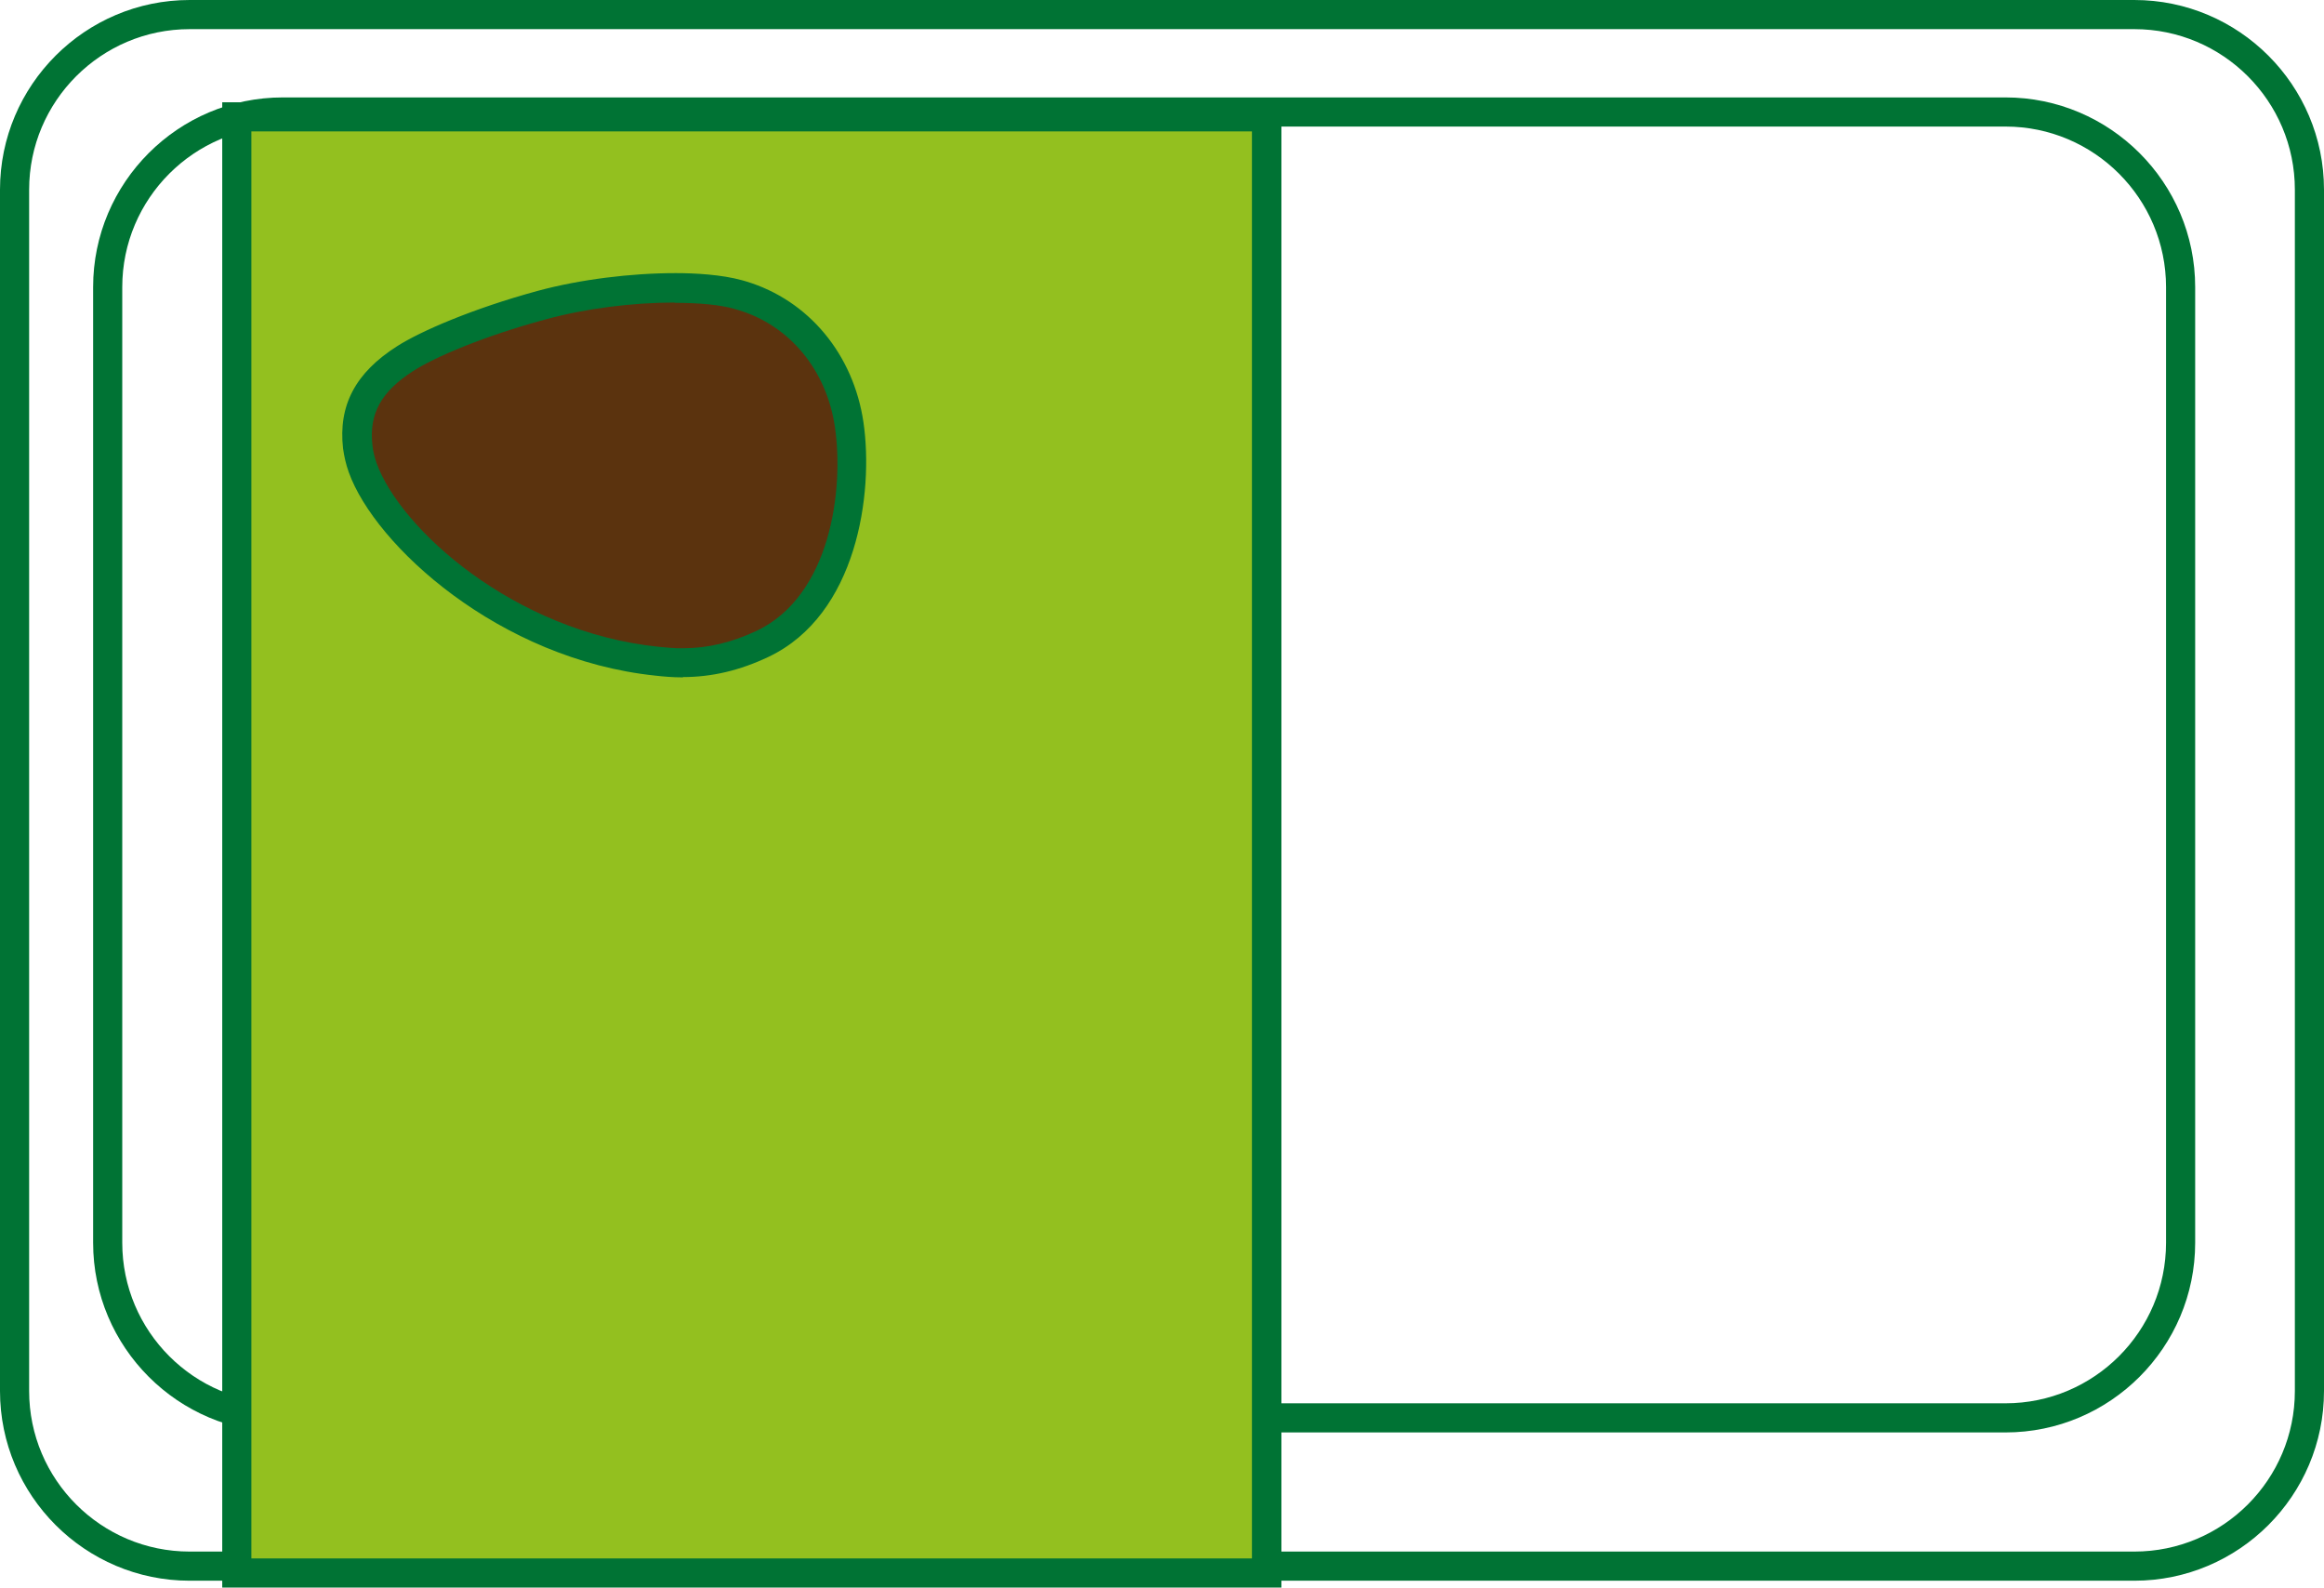 <?xml version="1.0" encoding="UTF-8"?>
<svg id="Layer_2" data-name="Layer 2" xmlns="http://www.w3.org/2000/svg" viewBox="0 0 81.36 55.57">
  <defs>
    <style>
      .cls-1 {
        fill: #5b330e;
      }

      .cls-2 {
        fill: #007334;
      }

      .cls-3 {
        fill: #93c01f;
      }
    </style>
  </defs>
  <g id="Layer_1-2" data-name="Layer 1">
    <path class="cls-2" d="M74.72,55.33H6.64c-3.66,0-6.64-2.98-6.64-6.64V6.64C0,2.98,2.98,0,6.64,0h68.08c3.66,0,6.64,2.98,6.64,6.64v42.05c0,3.66-2.98,6.64-6.64,6.64ZM6.64,1.02C3.54,1.02,1.02,3.54,1.02,6.64v42.05c0,3.1,2.52,5.62,5.62,5.62h68.08c3.1,0,5.62-2.52,5.62-5.62V6.64c0-3.1-2.52-5.62-5.62-5.62H6.64Z"/>
    <path class="cls-2" d="M70.22,50.14H9.9c-3.66,0-6.64-2.98-6.64-6.64V10.05c0-3.66,2.98-6.64,6.64-6.64h60.31c3.66,0,6.64,2.98,6.64,6.64v33.45c0,3.66-2.98,6.64-6.64,6.64ZM9.9,4.43c-3.1,0-5.62,2.52-5.62,5.62v33.45c0,3.1,2.52,5.62,5.62,5.62h60.31c3.1,0,5.62-2.52,5.62-5.62V10.05c0-3.1-2.52-5.62-5.62-5.62H9.9Z"/>
    <rect class="cls-3" x="8.29" y="4.09" width="36.06" height="50.97"/>
    <path class="cls-2" d="M44.86,55.57H7.78V3.58h37.08v51.99ZM8.8,54.55h35.03V4.6H8.8v49.95Z"/>
    <path class="cls-2" d="M23.92,23.71h-.02c-.36,0-.68-.03-.95-.06-5.48-.57-9.83-4.57-10.74-7.12-.1-.28-.16-.55-.2-.83-.17-1.51.43-2.65,1.89-3.58.81-.52,2.65-1.32,4.93-1.94,1.48-.4,3.26-.62,4.83-.62.66,0,1.6.05,2.32.25l.14.04c2.19.66,3.76,2.55,4.11,4.94h0c.36,2.49-.23,6.73-3.32,8.2-1.01.48-1.99.71-3.01.71ZM23.62,10.59c-1.49,0-3.13.21-4.52.59-2.18.59-3.9,1.33-4.64,1.81-1.12.72-1.55,1.5-1.42,2.61.02.2.07.39.14.6.82,2.3,4.81,5.92,9.88,6.44.24.02.56.06.86.05.86,0,1.7-.2,2.57-.61,2.59-1.23,3.06-4.94,2.74-7.13-.29-1.99-1.58-3.56-3.39-4.1l-.14-.04c-.48-.14-1.22-.21-2.09-.21ZM23.62,10.59c-1.49,0-3.13.21-4.52.59-2.18.59-3.9,1.33-4.64,1.81-1.12.72-1.55,1.5-1.42,2.61.02.2.07.39.14.6.82,2.3,4.81,5.92,9.88,6.44.24.02.56.06.86.05.86,0,1.7-.2,2.57-.61,2.59-1.23,3.06-4.94,2.74-7.13-.29-1.99-1.58-3.56-3.39-4.1l-.14-.04c-.48-.14-1.22-.21-2.09-.21Z"/>
    <path class="cls-1" d="M23.62,10.59c-1.49,0-3.13.21-4.52.59-2.18.59-3.9,1.33-4.64,1.81-1.12.72-1.55,1.5-1.42,2.61.02.2.07.39.14.6.82,2.3,4.81,5.92,9.88,6.44.24.02.56.06.86.05.86,0,1.7-.2,2.57-.61,2.59-1.23,3.06-4.94,2.74-7.13-.29-1.99-1.58-3.56-3.39-4.1l-.14-.04c-.48-.14-1.22-.21-2.09-.21Z"/>
  </g>
</svg>